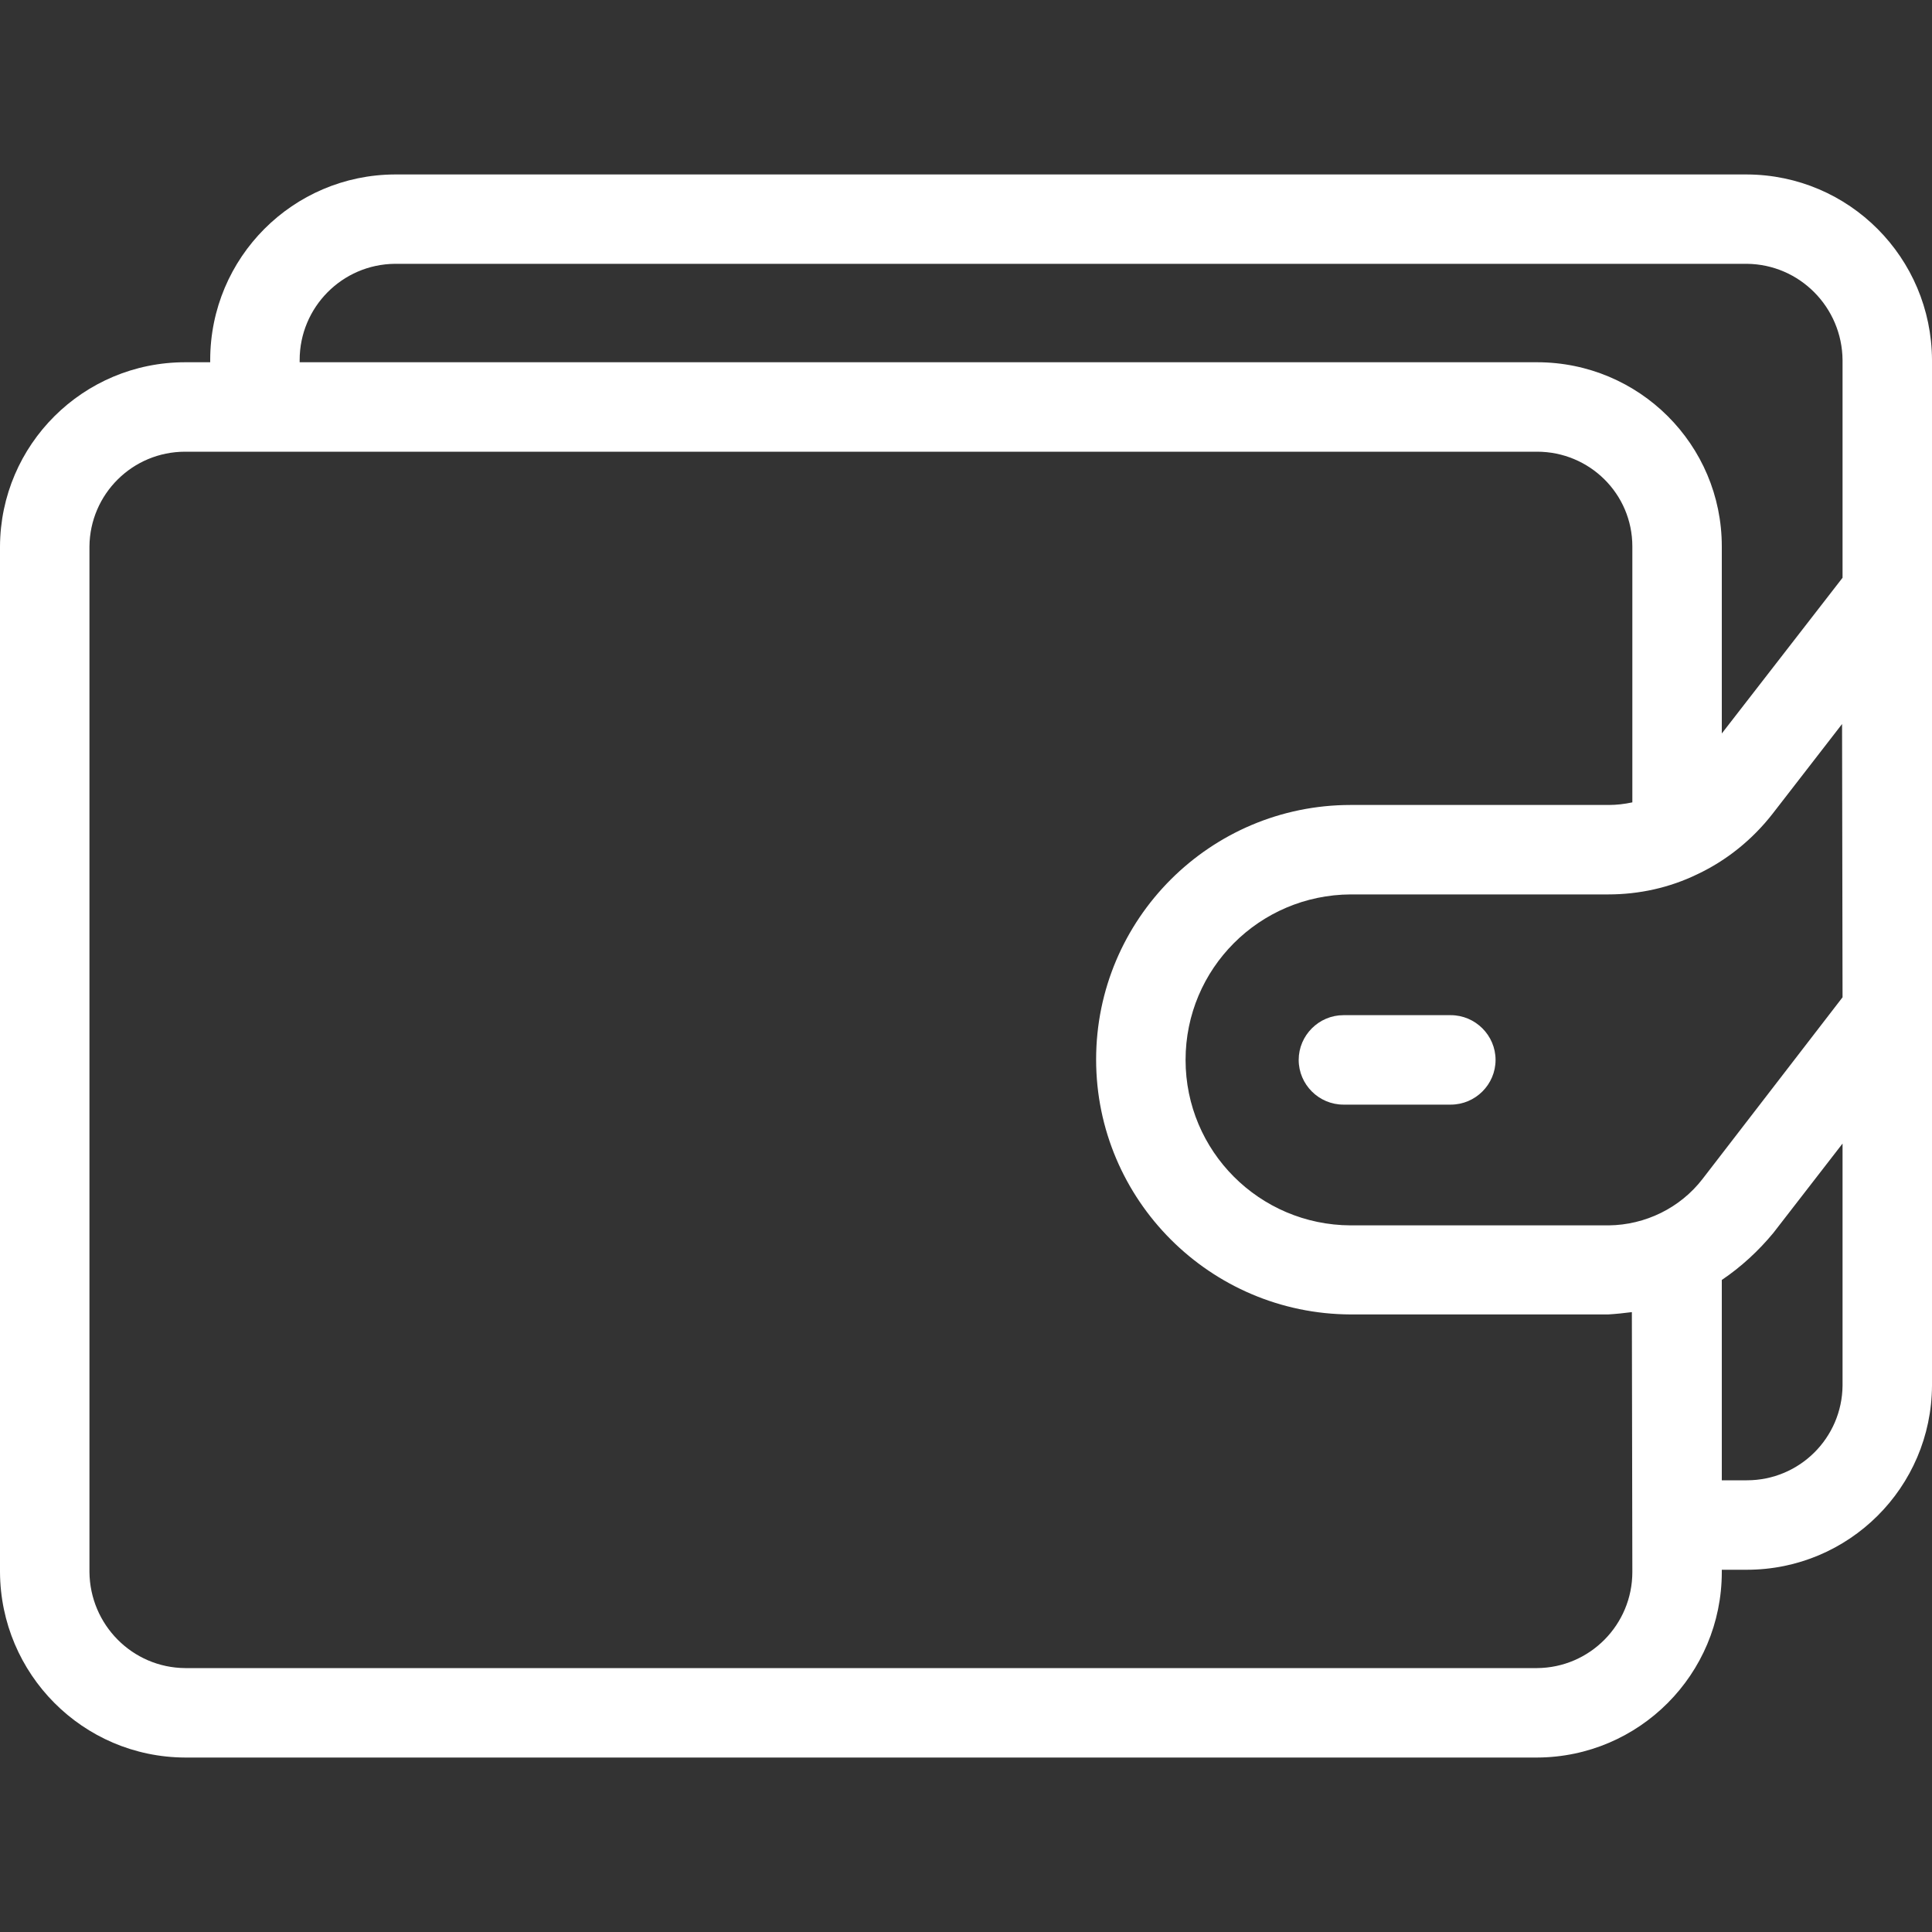 <?xml version="1.0" encoding="UTF-8"?> <svg xmlns="http://www.w3.org/2000/svg" width="20" height="20" viewBox="0 0 20 20" fill="none"><rect x="0" y="0" width="20" height="20" fill="#333333" stroke="none"/><path d="M18.083 1.806H4.088C3.032 1.81 2.176 2.667 2.176 3.727V3.75H1.917C0.861 3.75 0.005 4.602 0 5.657V16.273C0.005 17.329 0.856 18.19 1.917 18.194H15.912C16.968 18.19 17.824 17.333 17.824 16.273V16.25H18.083C19.139 16.25 19.995 15.398 20 14.343V3.727C19.995 2.667 19.143 1.81 18.083 1.806ZM15.912 17.268H1.917C1.37 17.264 0.931 16.819 0.926 16.273V5.657C0.931 5.116 1.37 4.676 1.917 4.676H15.912C16.454 4.676 16.898 5.111 16.898 5.657V8.306C16.815 8.324 16.732 8.333 16.653 8.333H13.982C12.528 8.333 11.347 9.514 11.347 10.968C11.347 12.421 12.528 13.602 13.982 13.607H16.648C16.732 13.602 16.815 13.593 16.893 13.583L16.898 16.273C16.898 16.819 16.458 17.264 15.912 17.268ZM19.074 14.343C19.069 14.884 18.63 15.324 18.083 15.324H17.824V13.25C18.023 13.116 18.204 12.949 18.357 12.764L19.074 11.838V14.343ZM17.625 12.204C17.393 12.505 17.032 12.681 16.653 12.685H13.982C13.037 12.681 12.273 11.917 12.273 10.972C12.273 10.028 13.037 9.264 13.982 9.259H16.648C16.968 9.259 17.282 9.19 17.569 9.051C17.875 8.907 18.143 8.69 18.352 8.421L19.069 7.495L19.074 10.324L17.625 12.204ZM19.074 5.981L17.824 7.593V5.657C17.824 4.602 16.968 3.75 15.912 3.75H3.102V3.727C3.102 3.181 3.542 2.736 4.088 2.731H18.083C18.63 2.736 19.069 3.181 19.074 3.727V5.981Z" fill="white"></path><path d="M15.018 10.509H13.907C13.653 10.509 13.444 10.718 13.444 10.972C13.444 11.227 13.653 11.435 13.907 11.435H15.018C15.273 11.435 15.482 11.227 15.482 10.972C15.482 10.718 15.273 10.509 15.018 10.509Z" fill="white"></path></svg> 